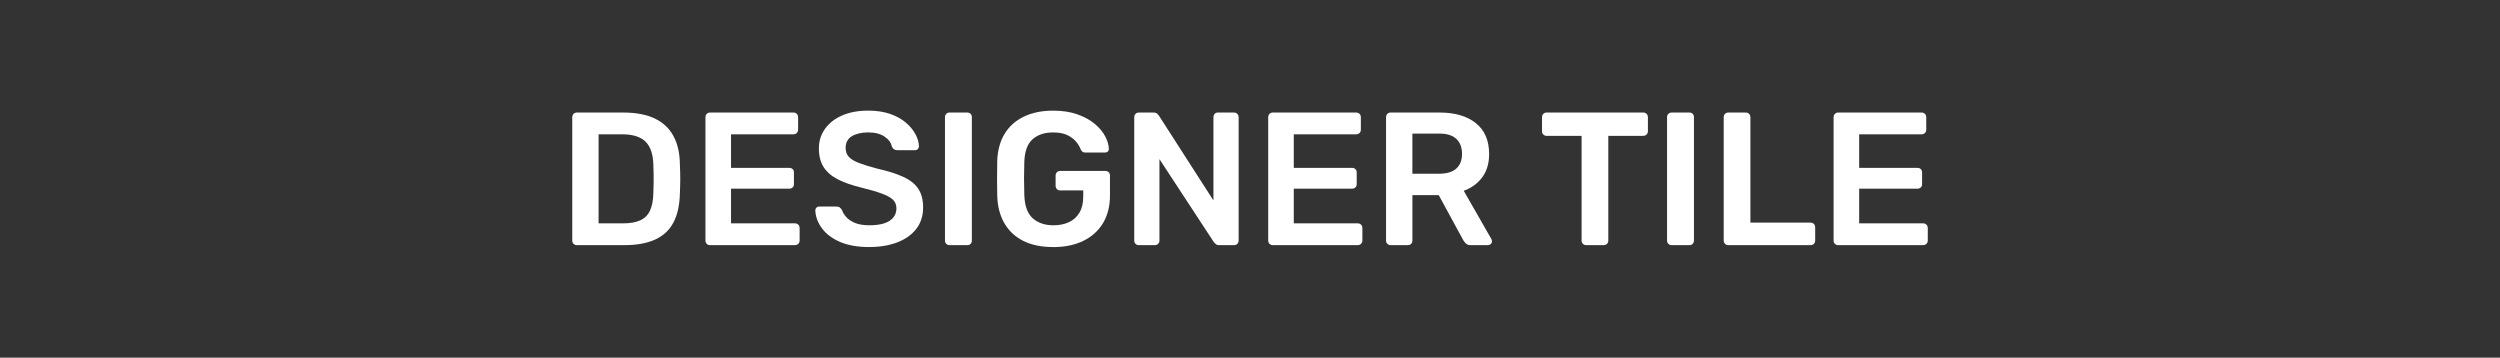 <?xml version="1.0" encoding="UTF-8"?>
<svg id="Livello_1" xmlns="http://www.w3.org/2000/svg" version="1.1" viewBox="0 0 1873.2 268">
  <rect x="0" y="0" width="1873.2" height="268" fill="#333333" stroke="none"/>
  <!-- Generator: Adobe Illustrator 29.7.0, SVG Export Plug-In . SVG Version: 2.1.1 Build 138)  -->
  <defs>
    <style>
      .st0 {
        fill: #fff;
      }
    </style>
  </defs>
  <path class="st0" d="M432.18,183.69c-.95,0-1.75-.33-2.41-.99-.67-.66-.99-1.47-.99-2.41v-92.42c0-1.04.33-1.89.99-2.56.66-.66,1.47-.99,2.41-.99h34.64c9.56,0,17.44,1.47,23.64,4.4,6.2,2.93,10.88,7.29,14.06,13.06,3.17,5.77,4.8,12.83,4.9,21.15.19,4.17.28,7.86.28,11.07s-.09,6.86-.28,10.93c-.19,8.8-1.8,16.07-4.83,21.79-3.03,5.73-7.6,9.99-13.7,12.78-6.11,2.79-13.89,4.19-23.35,4.19h-35.35ZM448.5,167.36h18.32c5.3,0,9.61-.76,12.92-2.27,3.31-1.51,5.75-3.95,7.31-7.31,1.56-3.36,2.39-7.78,2.49-13.27.09-2.84.16-5.32.21-7.45.04-2.13.04-4.26,0-6.39-.05-2.13-.12-4.56-.21-7.31-.19-7.76-2.13-13.49-5.82-17.18s-9.56-5.54-17.6-5.54h-17.61v66.73Z"/>
  <path class="st0" d="M531.98,183.69c-.95,0-1.75-.33-2.41-.99-.67-.66-.99-1.47-.99-2.41v-92.42c0-1.04.33-1.89.99-2.56.66-.66,1.47-.99,2.41-.99h62.47c1.04,0,1.89.33,2.56.99.66.66.99,1.52.99,2.56v9.37c0,.95-.33,1.75-.99,2.41-.66.66-1.52.99-2.56.99h-46.71v25.13h43.59c1.04,0,1.89.31,2.56.92.66.62.99,1.44.99,2.48v8.8c0,1.04-.33,1.87-.99,2.48-.66.62-1.52.92-2.56.92h-43.59v25.98h47.85c1.04,0,1.89.33,2.56.99.66.66.99,1.52.99,2.56v9.37c0,.95-.33,1.75-.99,2.41-.66.66-1.52.99-2.56.99h-63.6Z"/>
  <path class="st0" d="M651.38,185.11c-8.8,0-16.16-1.3-22.08-3.9-5.92-2.6-10.41-6.01-13.49-10.22-3.08-4.21-4.71-8.64-4.9-13.27,0-.85.29-1.56.85-2.13.57-.57,1.28-.85,2.13-.85h12.64c1.23,0,2.15.26,2.77.78.61.52,1.16,1.16,1.63,1.92.57,1.8,1.65,3.57,3.26,5.32,1.61,1.75,3.81,3.19,6.6,4.33s6.32,1.7,10.58,1.7c6.81,0,11.9-1.14,15.26-3.41s5.04-5.35,5.04-9.23c0-2.74-.9-4.94-2.7-6.6-1.8-1.65-4.57-3.17-8.31-4.54-3.74-1.37-8.69-2.82-14.84-4.33-7.1-1.7-13.04-3.76-17.82-6.18-4.78-2.41-8.38-5.47-10.79-9.16-2.41-3.69-3.62-8.38-3.62-14.06s1.49-10.36,4.47-14.62c2.98-4.26,7.24-7.62,12.78-10.08,5.54-2.46,12.14-3.69,19.81-3.69,6.15,0,11.59.83,16.33,2.48,4.73,1.66,8.66,3.83,11.79,6.53,3.12,2.7,5.51,5.59,7.17,8.66,1.65,3.08,2.53,6.08,2.62,9.01,0,.76-.26,1.44-.78,2.06-.52.62-1.26.92-2.2.92h-13.2c-.76,0-1.52-.19-2.27-.57-.76-.38-1.37-1.09-1.85-2.13-.57-2.93-2.41-5.44-5.54-7.52-3.12-2.08-7.15-3.12-12.07-3.12s-9.23.95-12.35,2.84c-3.12,1.89-4.69,4.83-4.69,8.8,0,2.65.78,4.85,2.34,6.6,1.56,1.75,4.07,3.29,7.52,4.61,3.45,1.33,8.02,2.75,13.7,4.26,8.04,1.8,14.62,3.88,19.74,6.25,5.11,2.37,8.85,5.37,11.22,9.01,2.36,3.64,3.55,8.26,3.55,13.84,0,6.25-1.68,11.57-5.04,15.97-3.36,4.4-8.07,7.79-14.13,10.15-6.06,2.36-13.11,3.55-21.15,3.55Z"/>
  <path class="st0" d="M711.44,183.69c-.95,0-1.75-.33-2.41-.99-.67-.66-.99-1.47-.99-2.41v-92.57c0-.94.33-1.75.99-2.41.66-.66,1.47-.99,2.41-.99h13.34c1.04,0,1.87.33,2.49.99.61.66.92,1.47.92,2.41v92.57c0,.95-.31,1.75-.92,2.41-.62.66-1.44.99-2.49.99h-13.34Z"/>
  <path class="st0" d="M789.09,185.11c-8.71,0-16.11-1.51-22.22-4.54-6.11-3.03-10.84-7.41-14.2-13.13-3.36-5.73-5.18-12.56-5.46-20.51-.1-4.07-.14-8.45-.14-13.13s.05-9.11.14-13.27c.28-7.86,2.1-14.57,5.46-20.16,3.36-5.58,8.14-9.89,14.34-12.92,6.2-3.03,13.56-4.54,22.08-4.54,6.91,0,12.97.92,18.17,2.77s9.54,4.21,12.99,7.1c3.45,2.89,6.06,5.99,7.81,9.3,1.75,3.31,2.67,6.39,2.77,9.23.09.85-.14,1.56-.71,2.13-.57.57-1.32.85-2.27.85h-14.62c-.95,0-1.66-.19-2.13-.57-.47-.38-.9-.94-1.28-1.7-.76-1.99-1.94-3.95-3.55-5.89-1.61-1.94-3.79-3.57-6.53-4.9-2.75-1.32-6.3-1.99-10.65-1.99-6.44,0-11.57,1.7-15.41,5.11s-5.89,9.04-6.17,16.89c-.29,8.23-.29,16.56,0,24.99.28,8.05,2.39,13.82,6.32,17.32,3.93,3.5,9.11,5.25,15.55,5.25,4.26,0,8.07-.76,11.43-2.27,3.36-1.51,6.01-3.88,7.95-7.1,1.94-3.22,2.91-7.33,2.91-12.35v-4.4h-17.32c-.95,0-1.75-.33-2.41-.99-.66-.66-.99-1.51-.99-2.56v-7.52c0-1.04.33-1.89.99-2.56.66-.66,1.47-.99,2.41-.99h33.93c1.04,0,1.87.33,2.49.99.62.66.92,1.52.92,2.56v14.91c0,7.95-1.73,14.81-5.18,20.59-3.46,5.77-8.38,10.22-14.77,13.35-6.39,3.12-13.94,4.68-22.64,4.68Z"/>
  <path class="st0" d="M853.27,183.69c-.95,0-1.75-.33-2.41-.99-.67-.66-.99-1.47-.99-2.41v-92.42c0-1.04.33-1.89.99-2.56.66-.66,1.47-.99,2.41-.99h10.93c1.32,0,2.29.31,2.91.92.61.62,1.01,1.06,1.21,1.35l40.89,63.6v-62.33c0-1.04.31-1.89.92-2.56.62-.66,1.44-.99,2.49-.99h11.92c1.04,0,1.89.33,2.56.99.66.66.99,1.52.99,2.56v92.28c0,1.04-.33,1.89-.99,2.56-.66.66-1.47.99-2.41.99h-11.07c-1.33,0-2.27-.33-2.84-.99-.57-.66-.99-1.09-1.28-1.28l-40.75-62.18v61.05c0,.95-.33,1.75-.99,2.41-.66.66-1.52.99-2.56.99h-11.92Z"/>
  <path class="st0" d="M953.64,183.69c-.95,0-1.75-.33-2.41-.99-.67-.66-.99-1.47-.99-2.41v-92.42c0-1.04.33-1.89.99-2.56.66-.66,1.47-.99,2.41-.99h62.47c1.04,0,1.89.33,2.56.99.66.66.99,1.52.99,2.56v9.37c0,.95-.33,1.75-.99,2.41-.66.66-1.52.99-2.56.99h-46.71v25.13h43.59c1.04,0,1.89.31,2.56.92.66.62.99,1.44.99,2.48v8.8c0,1.04-.33,1.87-.99,2.48-.66.62-1.52.92-2.56.92h-43.59v25.98h47.85c1.04,0,1.89.33,2.56.99.66.66.99,1.52.99,2.56v9.37c0,.95-.33,1.75-.99,2.41-.66.66-1.52.99-2.56.99h-63.6Z"/>
  <path class="st0" d="M1041.94,183.69c-.95,0-1.75-.33-2.41-.99-.67-.66-.99-1.47-.99-2.41v-92.42c0-1.04.33-1.89.99-2.56.66-.66,1.47-.99,2.41-.99h36.77c11.45,0,20.49,2.65,27.12,7.95,6.63,5.3,9.94,13.02,9.94,23.14,0,7.01-1.73,12.83-5.18,17.46-3.46,4.64-8.07,8-13.84,10.08l20.73,36.2c.29.57.43,1.09.43,1.56,0,.85-.31,1.56-.92,2.13-.62.57-1.3.85-2.06.85h-12.92c-1.61,0-2.84-.43-3.69-1.28-.85-.85-1.52-1.7-1.99-2.56l-18.32-33.65h-19.73v34.07c0,.95-.31,1.75-.92,2.41-.62.66-1.44.99-2.48.99h-12.92ZM1058.27,130.17h20.02c5.77,0,10.08-1.3,12.92-3.9,2.84-2.6,4.26-6.27,4.26-11s-1.4-8.45-4.19-11.14c-2.79-2.7-7.12-4.05-12.99-4.05h-20.02v30.1Z"/>
  <path class="st0" d="M1188.46,183.69c-.95,0-1.75-.33-2.41-.99-.66-.66-.99-1.47-.99-2.41v-78.51h-26.27c-.95,0-1.75-.33-2.41-.99-.66-.66-.99-1.47-.99-2.41v-10.51c0-1.04.33-1.89.99-2.56.66-.66,1.47-.99,2.41-.99h72.4c1.04,0,1.89.33,2.56.99.66.66.99,1.52.99,2.56v10.51c0,.95-.33,1.75-.99,2.41-.67.66-1.52.99-2.56.99h-26.12v78.51c0,.95-.33,1.75-.99,2.41-.66.66-1.51.99-2.56.99h-13.06Z"/>
  <path class="st0" d="M1252.49,183.69c-.95,0-1.75-.33-2.41-.99-.67-.66-.99-1.47-.99-2.41v-92.57c0-.94.33-1.75.99-2.41.66-.66,1.47-.99,2.41-.99h13.34c1.04,0,1.87.33,2.49.99.61.66.92,1.47.92,2.41v92.57c0,.95-.31,1.75-.92,2.41-.62.66-1.44.99-2.49.99h-13.34Z"/>
  <path class="st0" d="M1294.94,183.69c-.95,0-1.75-.33-2.41-.99-.67-.66-.99-1.47-.99-2.41v-92.57c0-.94.33-1.75.99-2.41.66-.66,1.47-.99,2.41-.99h13.2c.94,0,1.75.33,2.41.99.66.66.99,1.47.99,2.41v79.08h45c1.04,0,1.89.33,2.56.99.66.66.99,1.52.99,2.56v9.94c0,.95-.33,1.75-.99,2.41-.67.66-1.52.99-2.56.99h-61.62Z"/>
  <path class="st0" d="M1377.28,183.69c-.95,0-1.75-.33-2.41-.99-.67-.66-.99-1.47-.99-2.41v-92.42c0-1.04.33-1.89.99-2.56.66-.66,1.47-.99,2.41-.99h62.47c1.04,0,1.89.33,2.56.99.66.66.99,1.52.99,2.56v9.37c0,.95-.33,1.75-.99,2.41-.66.66-1.52.99-2.56.99h-46.71v25.13h43.59c1.04,0,1.89.31,2.56.92.66.62.99,1.44.99,2.48v8.8c0,1.04-.33,1.87-.99,2.48-.66.62-1.52.92-2.56.92h-43.59v25.98h47.85c1.04,0,1.89.33,2.56.99.66.66.99,1.52.99,2.56v9.37c0,.95-.33,1.75-.99,2.41-.66.66-1.52.99-2.56.99h-63.6Z"/>
</svg>